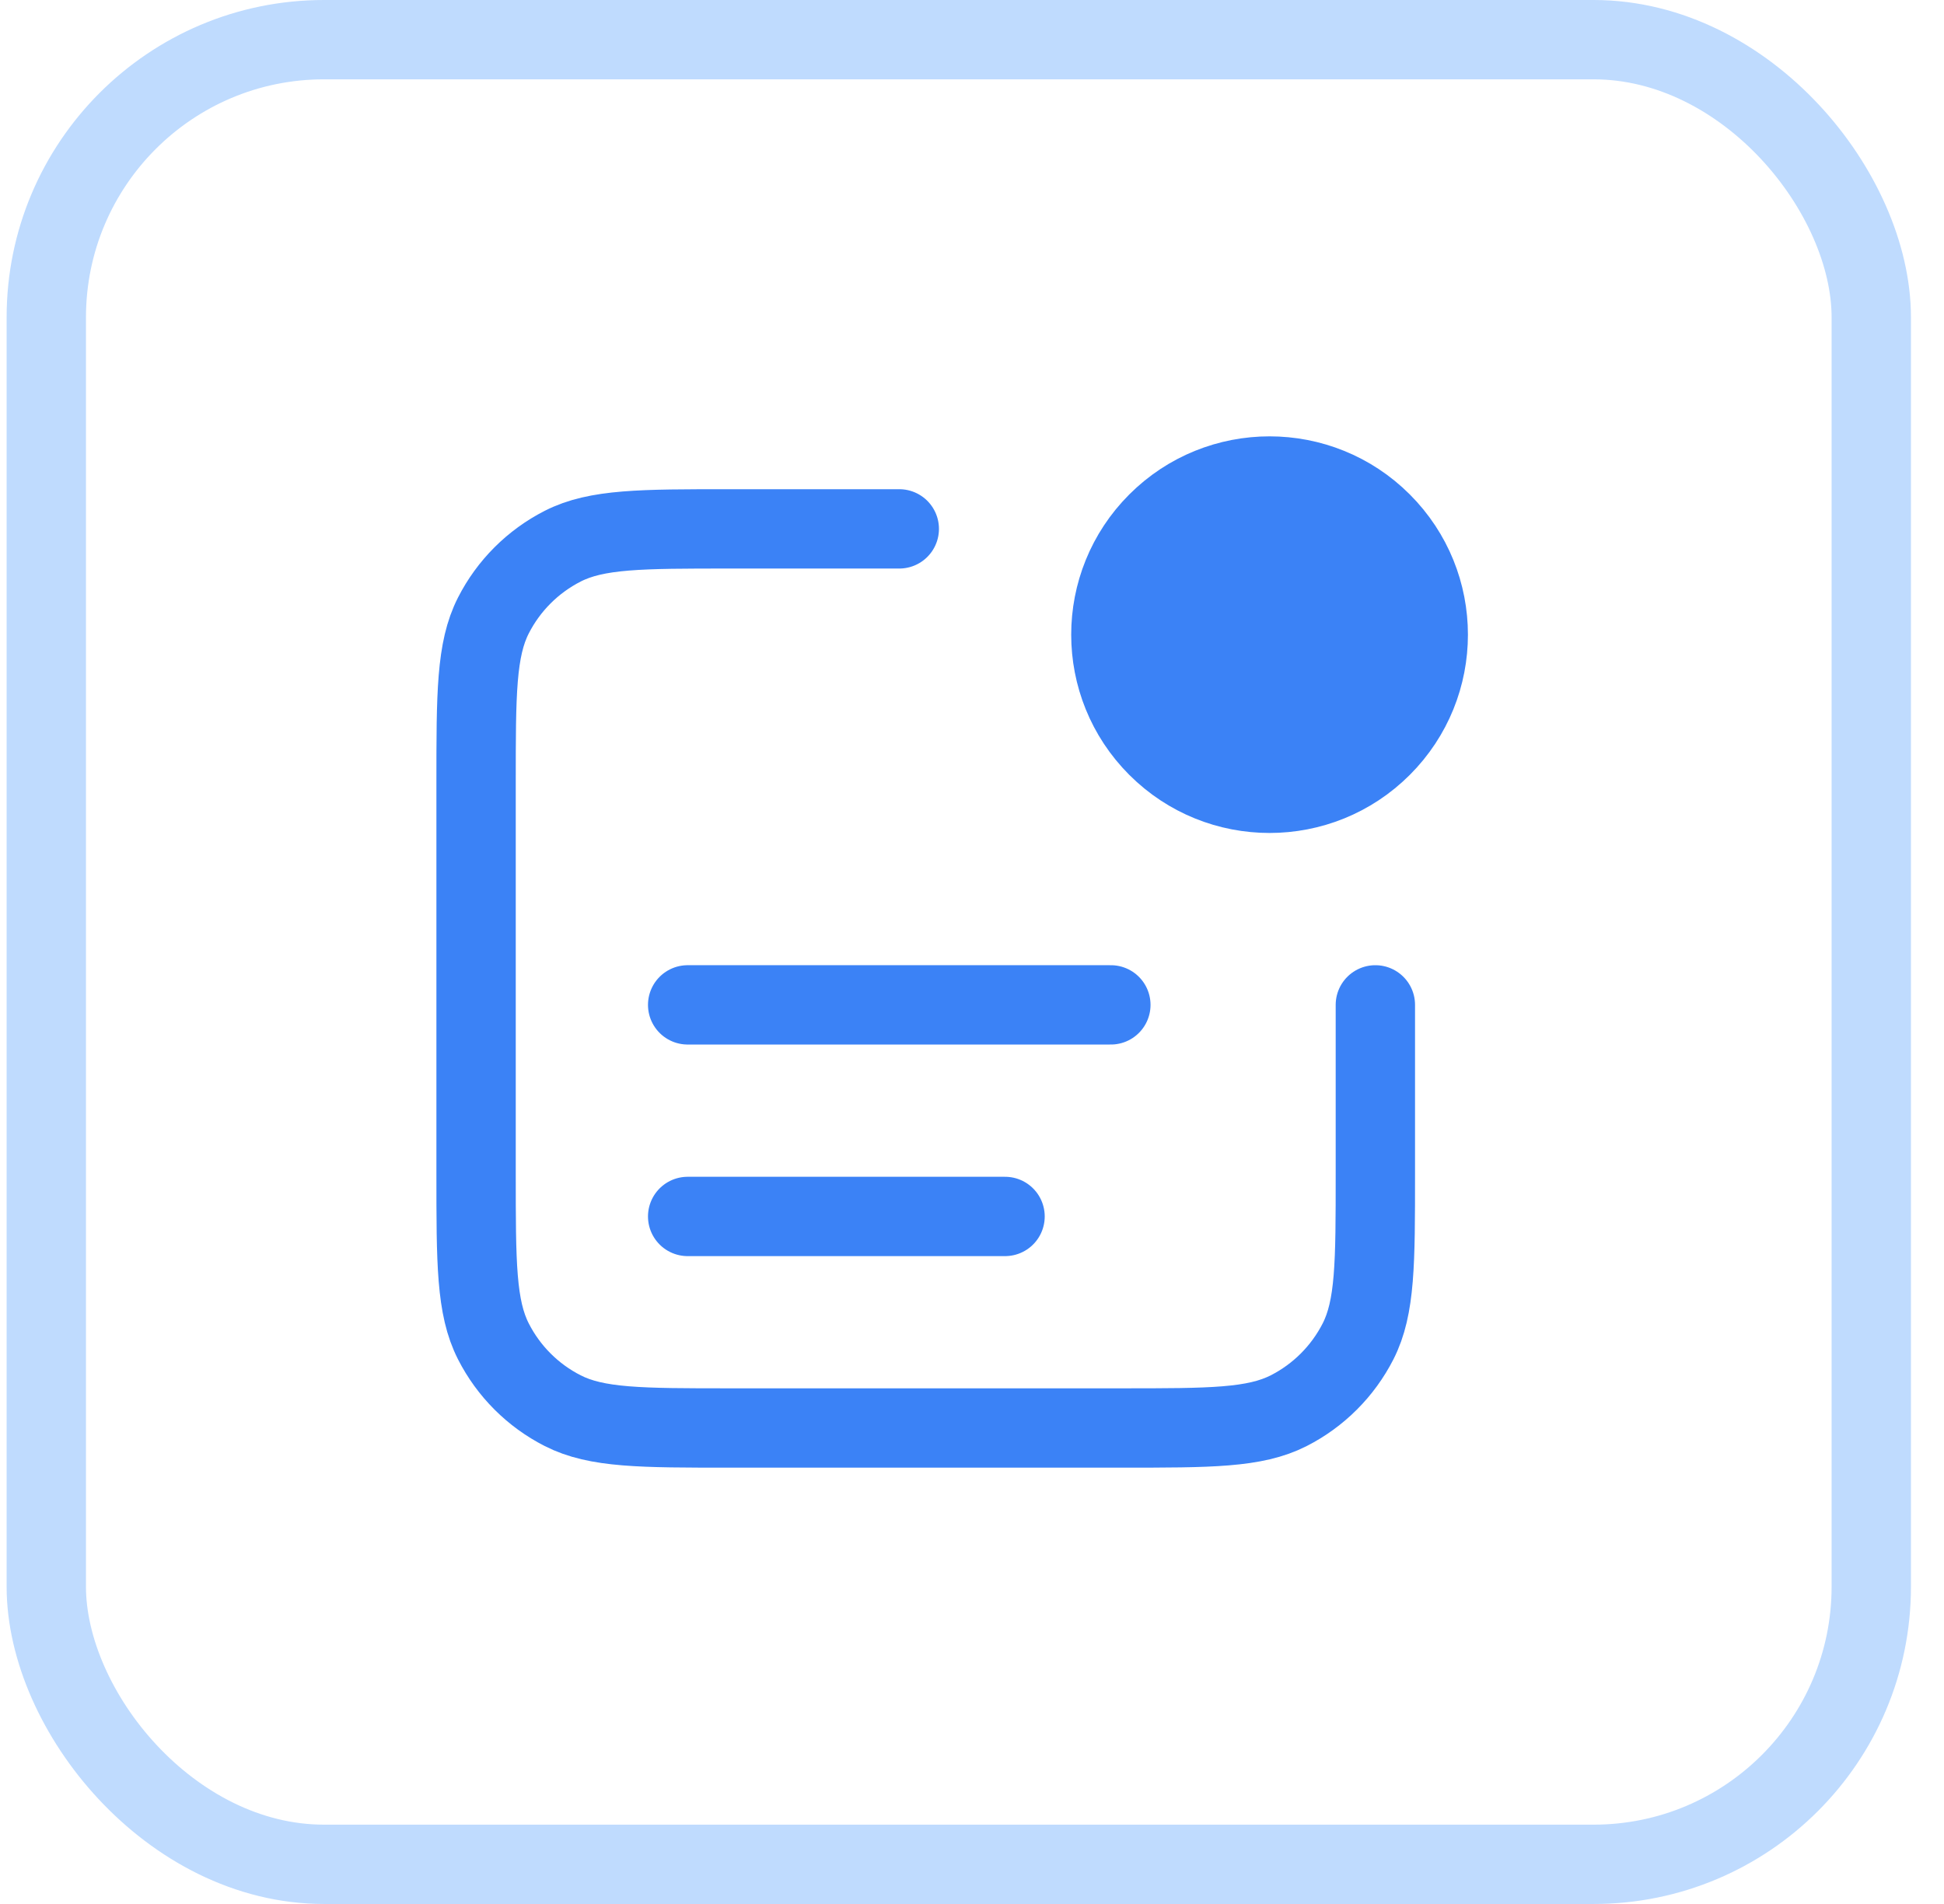 <svg width="49" height="48" viewBox="0 0 49 48" fill="none" xmlns="http://www.w3.org/2000/svg">
<rect x="1.167" y="1" width="46" height="46" rx="7" stroke="#BFDBFE" stroke-width="2"/>
<path d="M34.828 13.172C36.391 14.734 36.391 17.266 34.828 18.828C33.266 20.39 30.734 20.39 29.172 18.828C27.61 17.266 27.61 14.734 29.172 13.172C30.734 11.61 33.266 11.61 34.828 13.172Z" fill="#3B82F6"/>
<path d="M22.667 13.333H18.4C16.16 13.333 15.04 13.333 14.184 13.769C13.431 14.153 12.819 14.765 12.436 15.517C12 16.373 12 17.493 12 19.733V29.6C12 31.84 12 32.96 12.436 33.816C12.819 34.569 13.431 35.181 14.184 35.564C15.04 36 16.16 36 18.4 36H28.267C30.507 36 31.627 36 32.483 35.564C33.235 35.181 33.847 34.569 34.231 33.816C34.667 32.96 34.667 31.84 34.667 29.6V25.333M25.333 30.667H17.333M28 25.333H17.333M34.828 13.172C36.391 14.734 36.391 17.266 34.828 18.828C33.266 20.39 30.734 20.39 29.172 18.828C27.61 17.266 27.61 14.734 29.172 13.172C30.734 11.61 33.266 11.61 34.828 13.172Z" stroke="#3B82F6" stroke-width="2" stroke-linecap="round" stroke-linejoin="round"/>
</svg>
